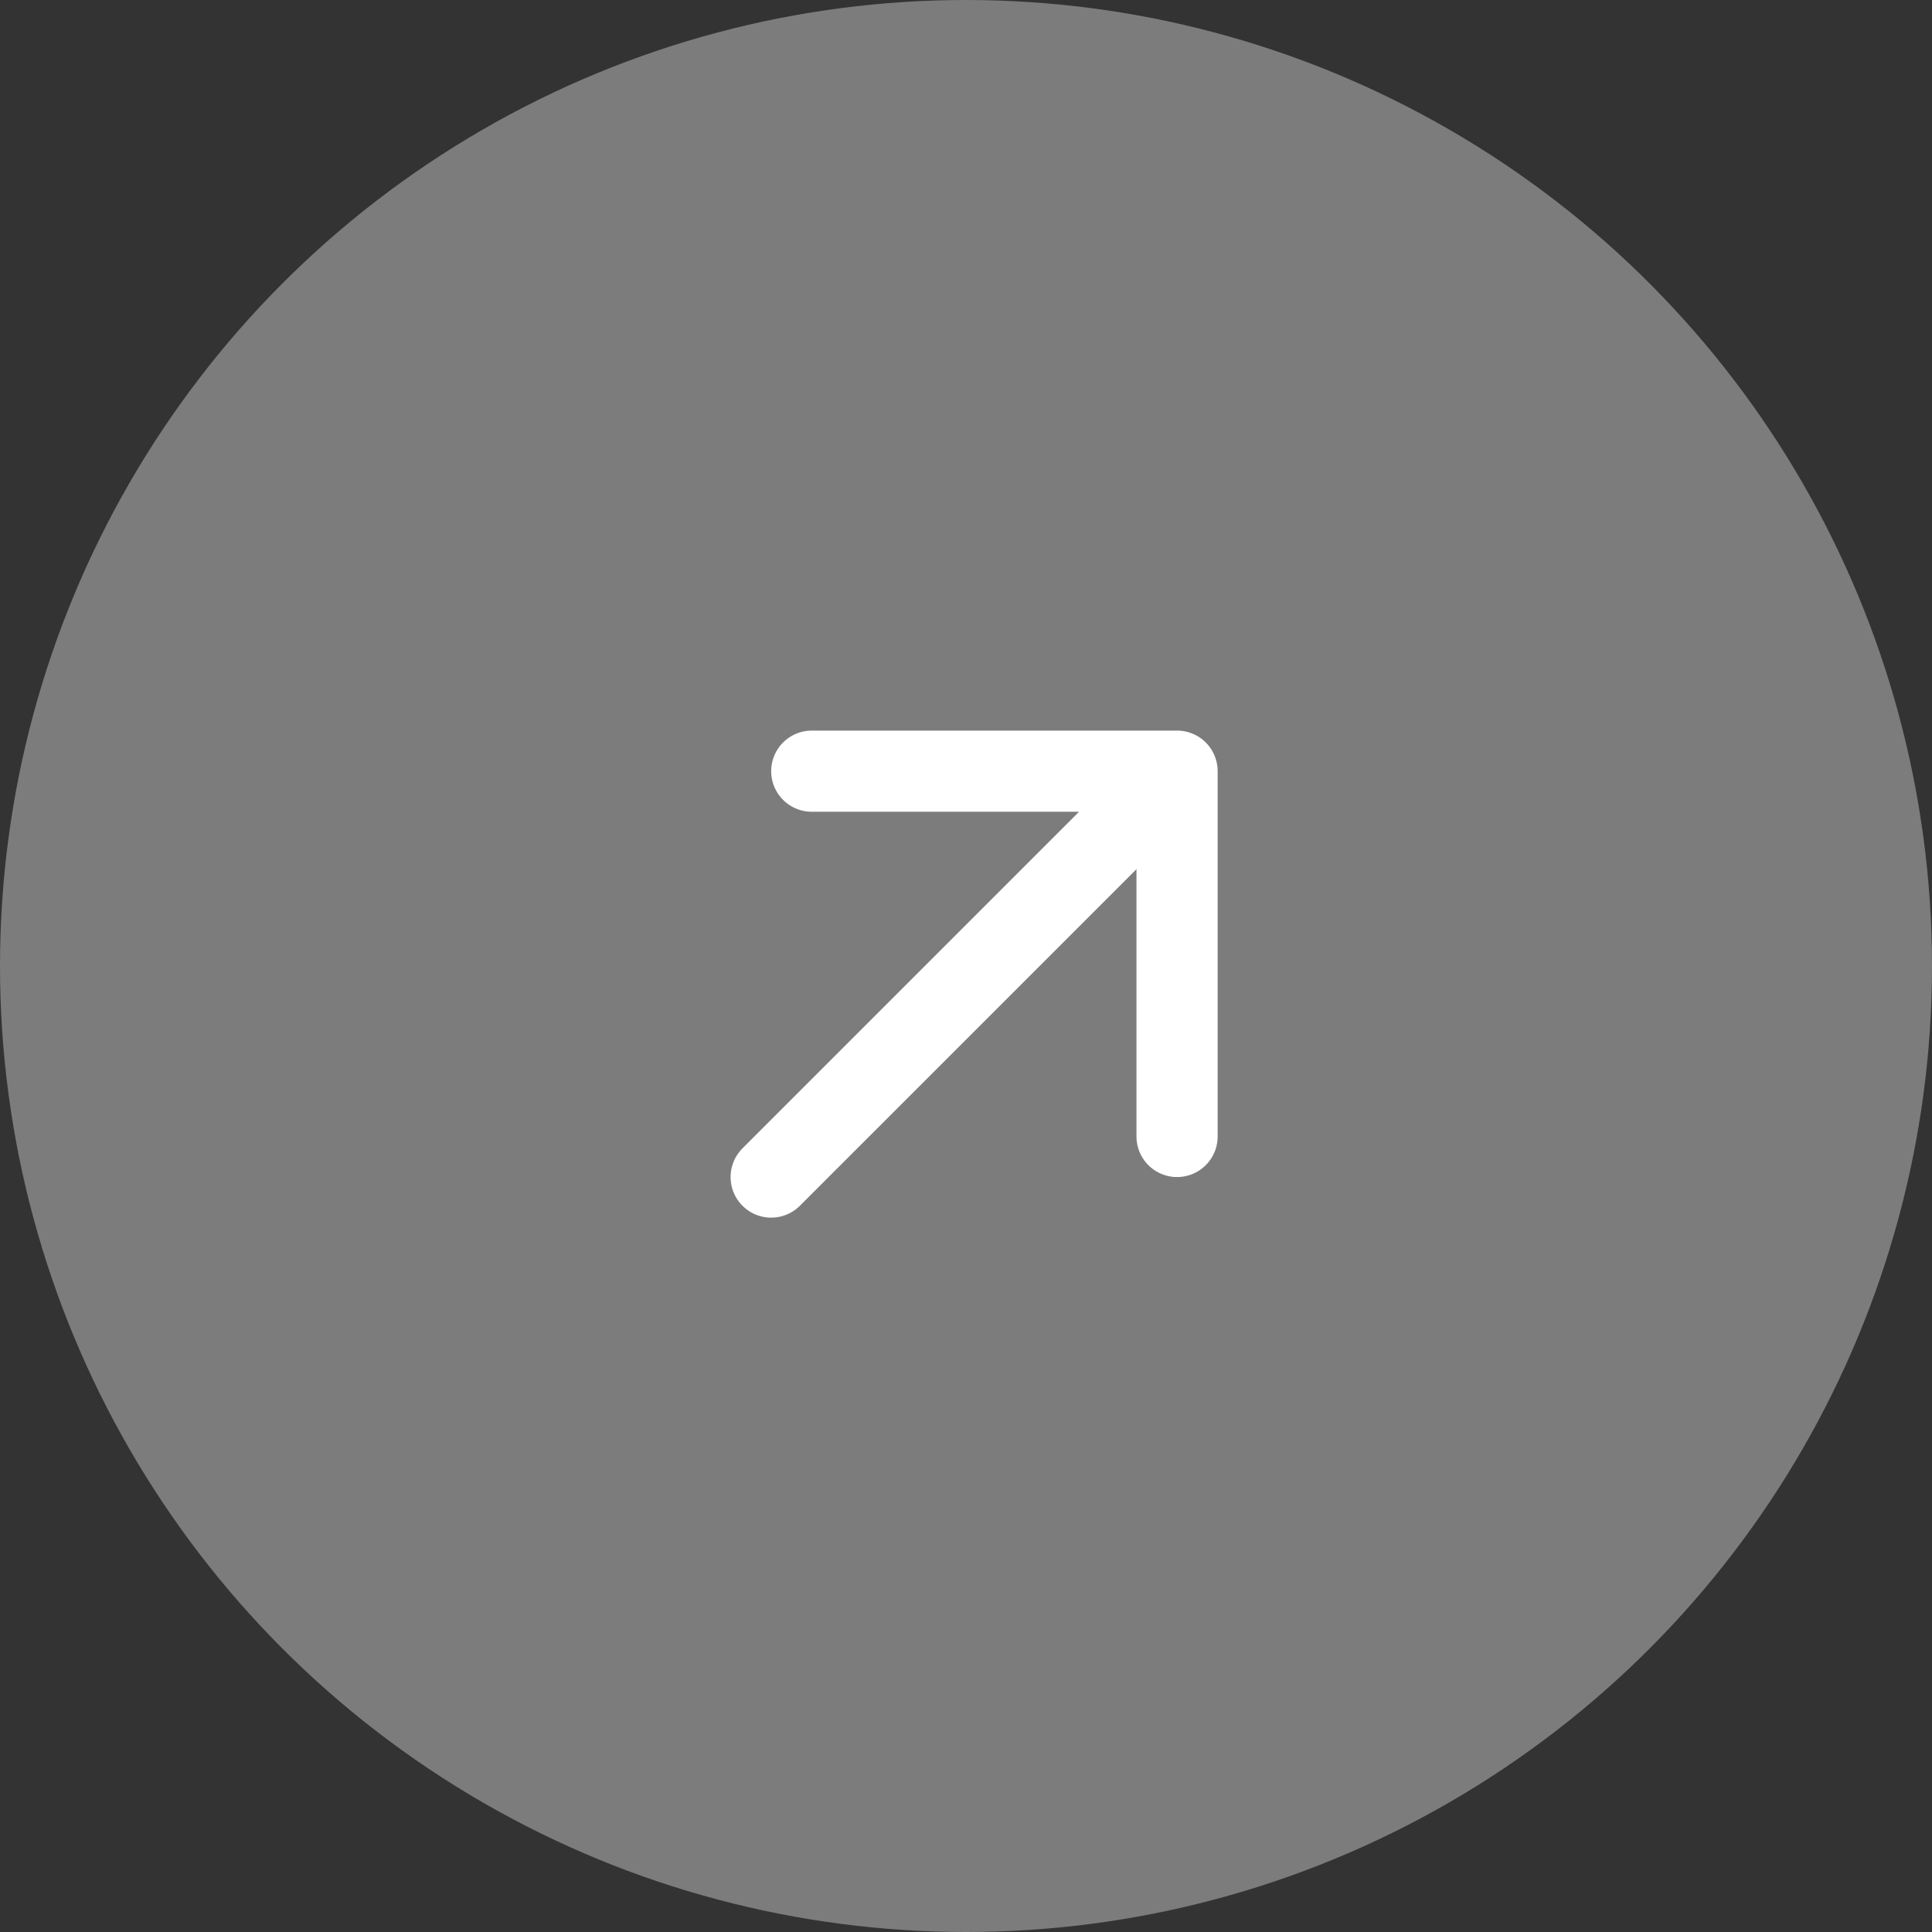<svg xmlns="http://www.w3.org/2000/svg" width="119" height="119" viewBox="0 0 119 119" fill="none"><rect x="0" y="0" width="119" height="119" fill="#333333" stroke="none"/><circle cx="59.5" cy="59.5" r="59.5" fill="#FFFEFE" fill-opacity="0.36"></circle><path d="M47.5 72.5L72.5 47.5M72.5 47.5H50M72.5 47.5V70" stroke="white" stroke-width="5" stroke-linecap="round" stroke-linejoin="round"></path></svg>